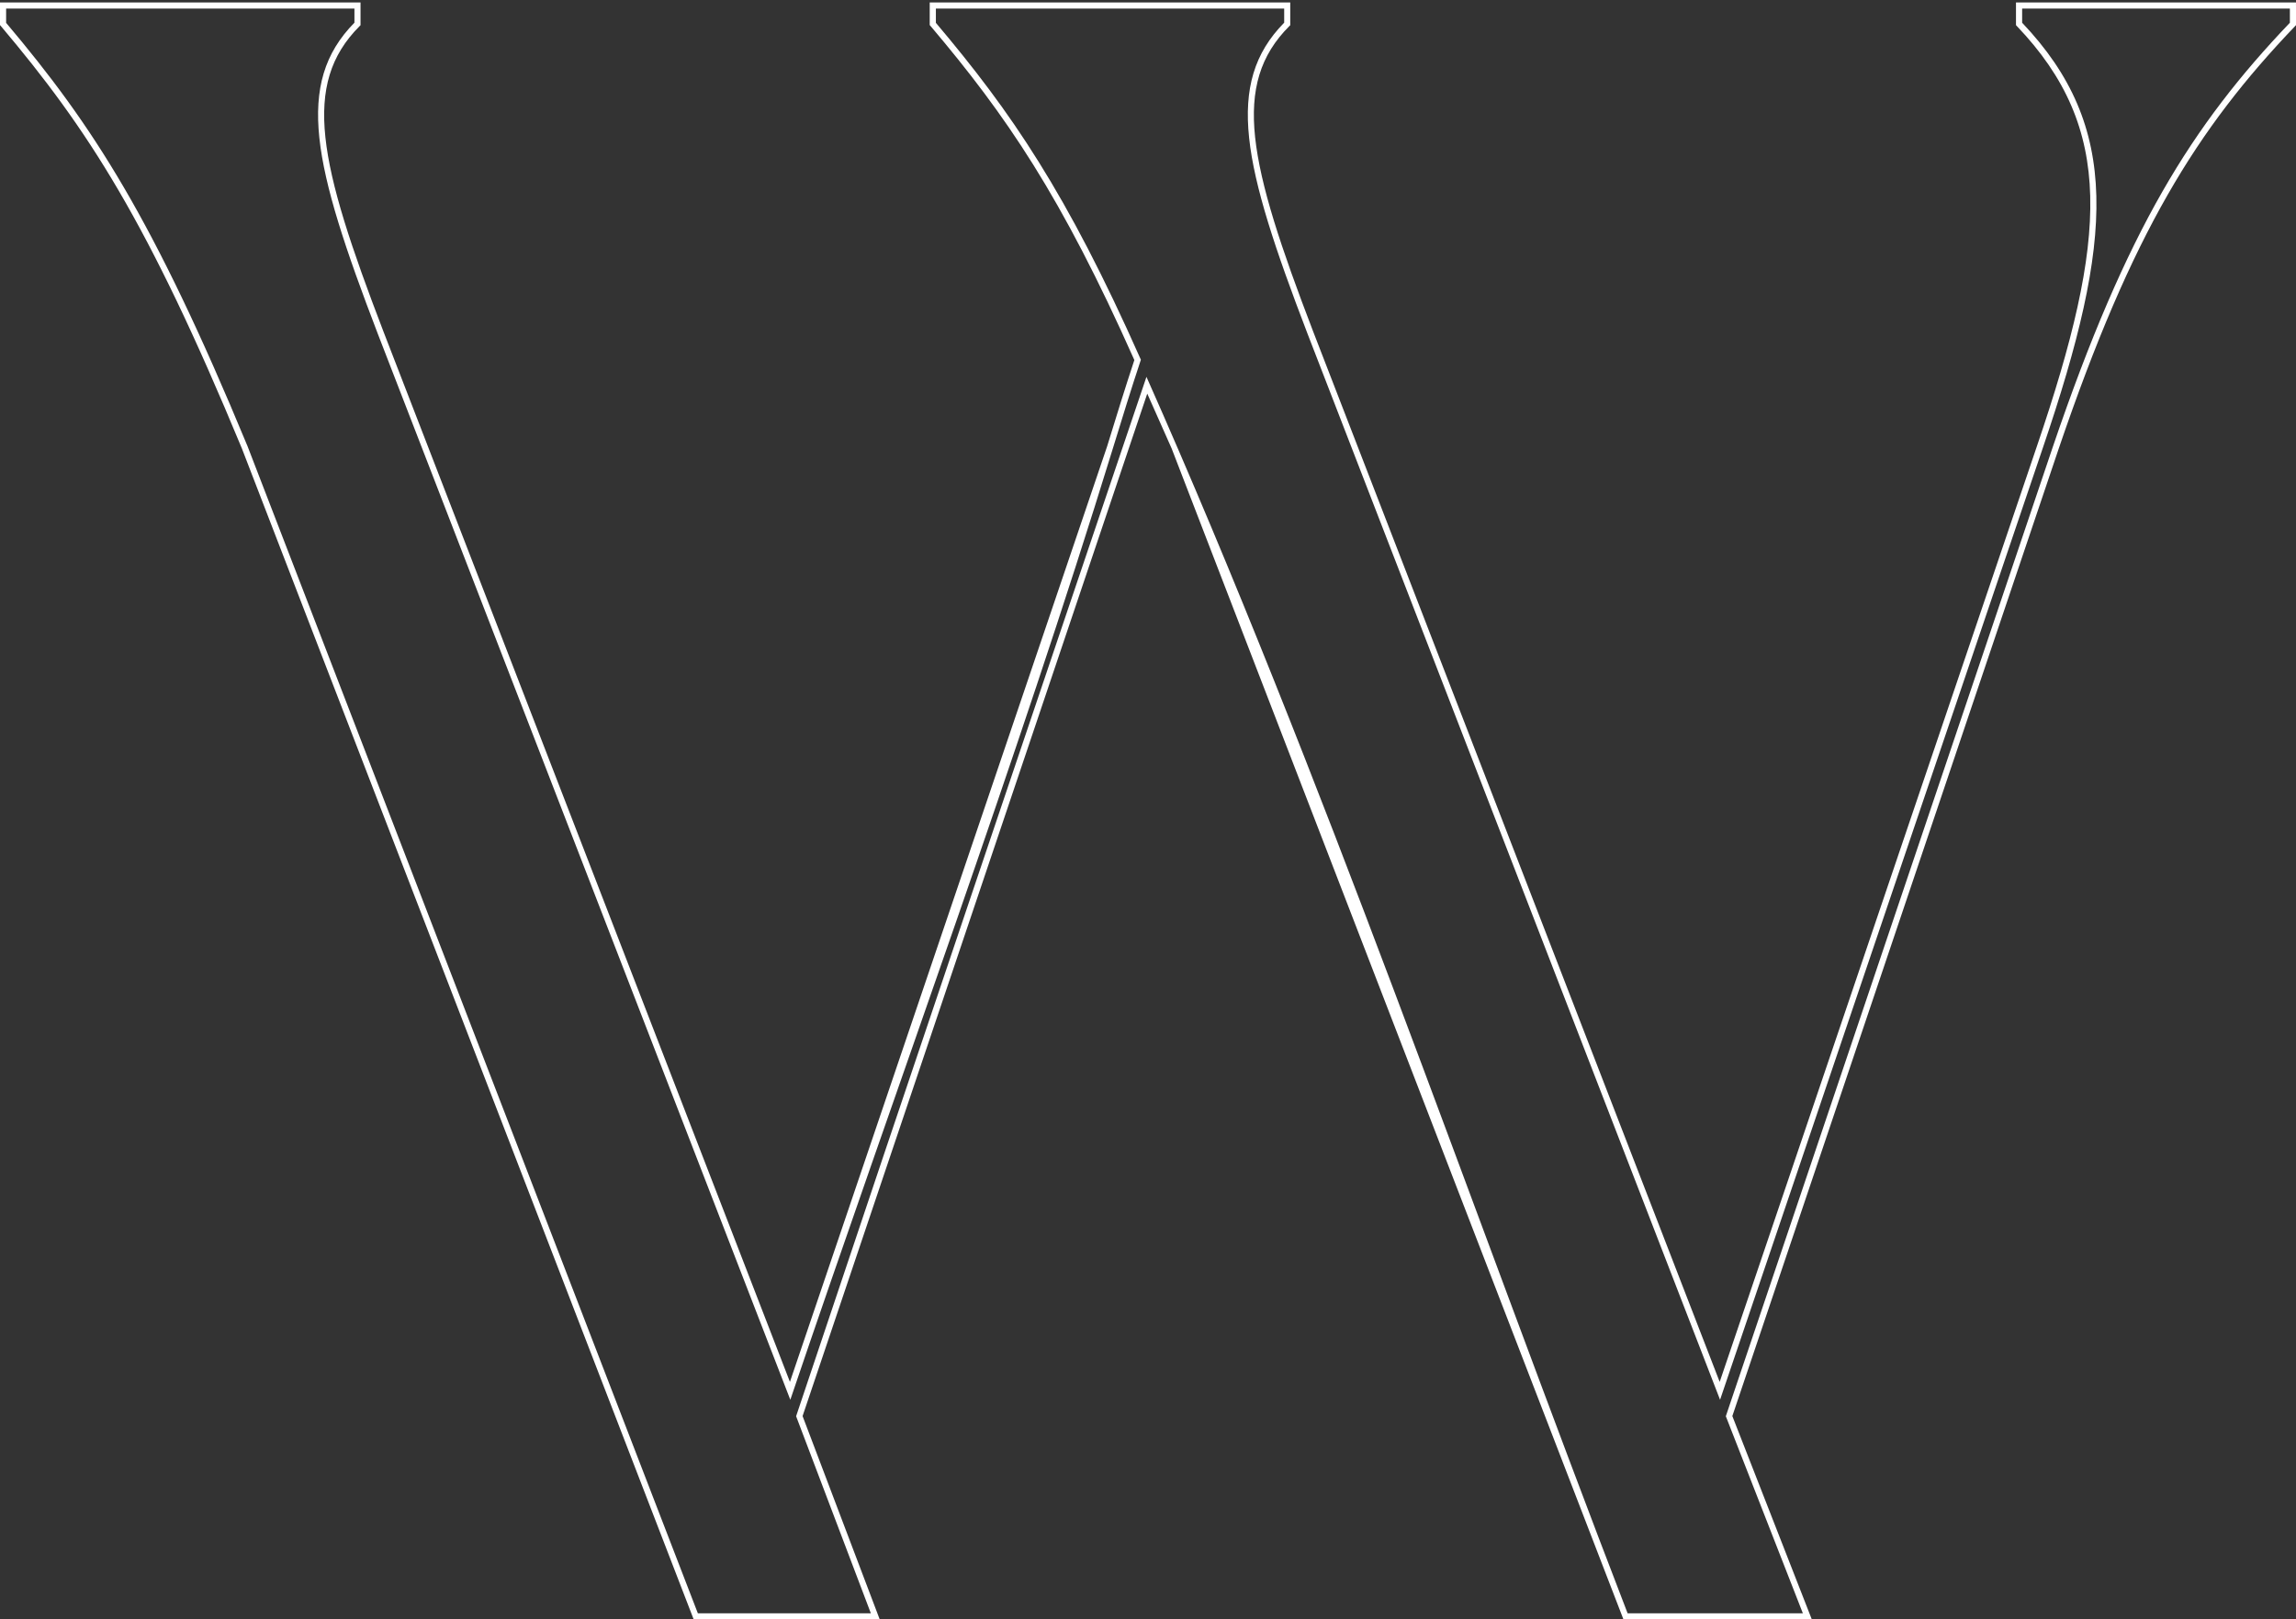 <svg xmlns="http://www.w3.org/2000/svg" xmlns:xlink="http://www.w3.org/1999/xlink" id="Warstwa_1" x="0px" y="0px" viewBox="0 0 712.96 502.91" style="enable-background:new 0 0 712.96 502.91;" xml:space="preserve"><rect x="0" y="0" width="712.96" height="502.91" fill="#333333" stroke="none"/><style type="text/css">	.st0{fill:#FFFFFF;}</style><path class="st0" d="M712.96,1.72v6.09l-0.26,0.28c-15.31,16.02-27.95,32.05-39.61,52.43c-11.67,20.4-22.37,45.19-33.78,78.71 L537.93,439.76l24.68,63.15h-58.49l-140.3-363.64l-7.57-17.03L249.22,439.76l23.95,63.14H215.4L75.11,139.27 c-14.63-35.32-26.58-60.12-38.26-80.08C25.18,39.24,13.77,24.09,0.23,8.05L0,7.78V0.77h111.95v7.06l-0.28,0.28 c-9.06,9.06-12.2,19.73-10.63,34.51c1.59,14.99,8.01,34.22,17.99,60.24l126.26,326.29l98.5-290.54c2.81-9.13,5.62-18.26,8.45-26.79 c-11.34-25.5-21.29-44.48-31.32-60.56c-10.07-16.12-20.23-29.31-31.99-43.21l-0.23-0.27V0.77h111.95v7.06l-0.28,0.28 c-9.07,9.06-12.2,19.73-10.63,34.51c1.6,14.99,8.01,34.22,17.99,60.24L534,429.15l98.49-290.53c11.04-32.42,17.1-57.15,16.57-77.74 c-0.53-20.47-7.6-36.89-22.79-52.79l-0.26-0.28V0.77h86.94V1.72z M711.06,7.06V2.67h-83.14v4.39c15.35,16.17,22.5,32.91,23.04,53.77 c0.54,20.86-5.55,45.79-16.66,78.4L534.12,434.7L405.98,103.54c-10.03-26.16-16.49-45.52-18.1-60.72 c-1.62-15.26,1.59-26.32,10.89-35.78V2.67H290.61v4.42c11.72,13.87,21.87,27.06,31.92,43.17c10.11,16.19,20.14,35.35,31.59,61.13 l0.15,0.34l-0.12,0.34c-2.83,8.5-5.69,17.8-8.55,27.09c-30.09,97.81-67.19,198.16-100.19,295.54L117.27,103.54 c-10.03-26.16-16.49-45.52-18.1-60.72c-1.62-15.26,1.59-26.32,10.89-35.78V2.67H1.9v4.42C15.41,23.1,26.81,38.27,38.48,58.23 c11.72,20.05,23.72,44.92,38.38,80.33L216.7,501.01h53.72l-23.21-61.2C283.21,332.14,319.71,224.6,356,117.03 c54.61,122.86,100.74,257.82,149.41,383.98h54.42l-23.92-61.2L637.5,138.62c11.45-33.65,22.2-58.54,33.93-79.05 C683.1,39.17,695.76,23.1,711.06,7.06z"></path></svg>